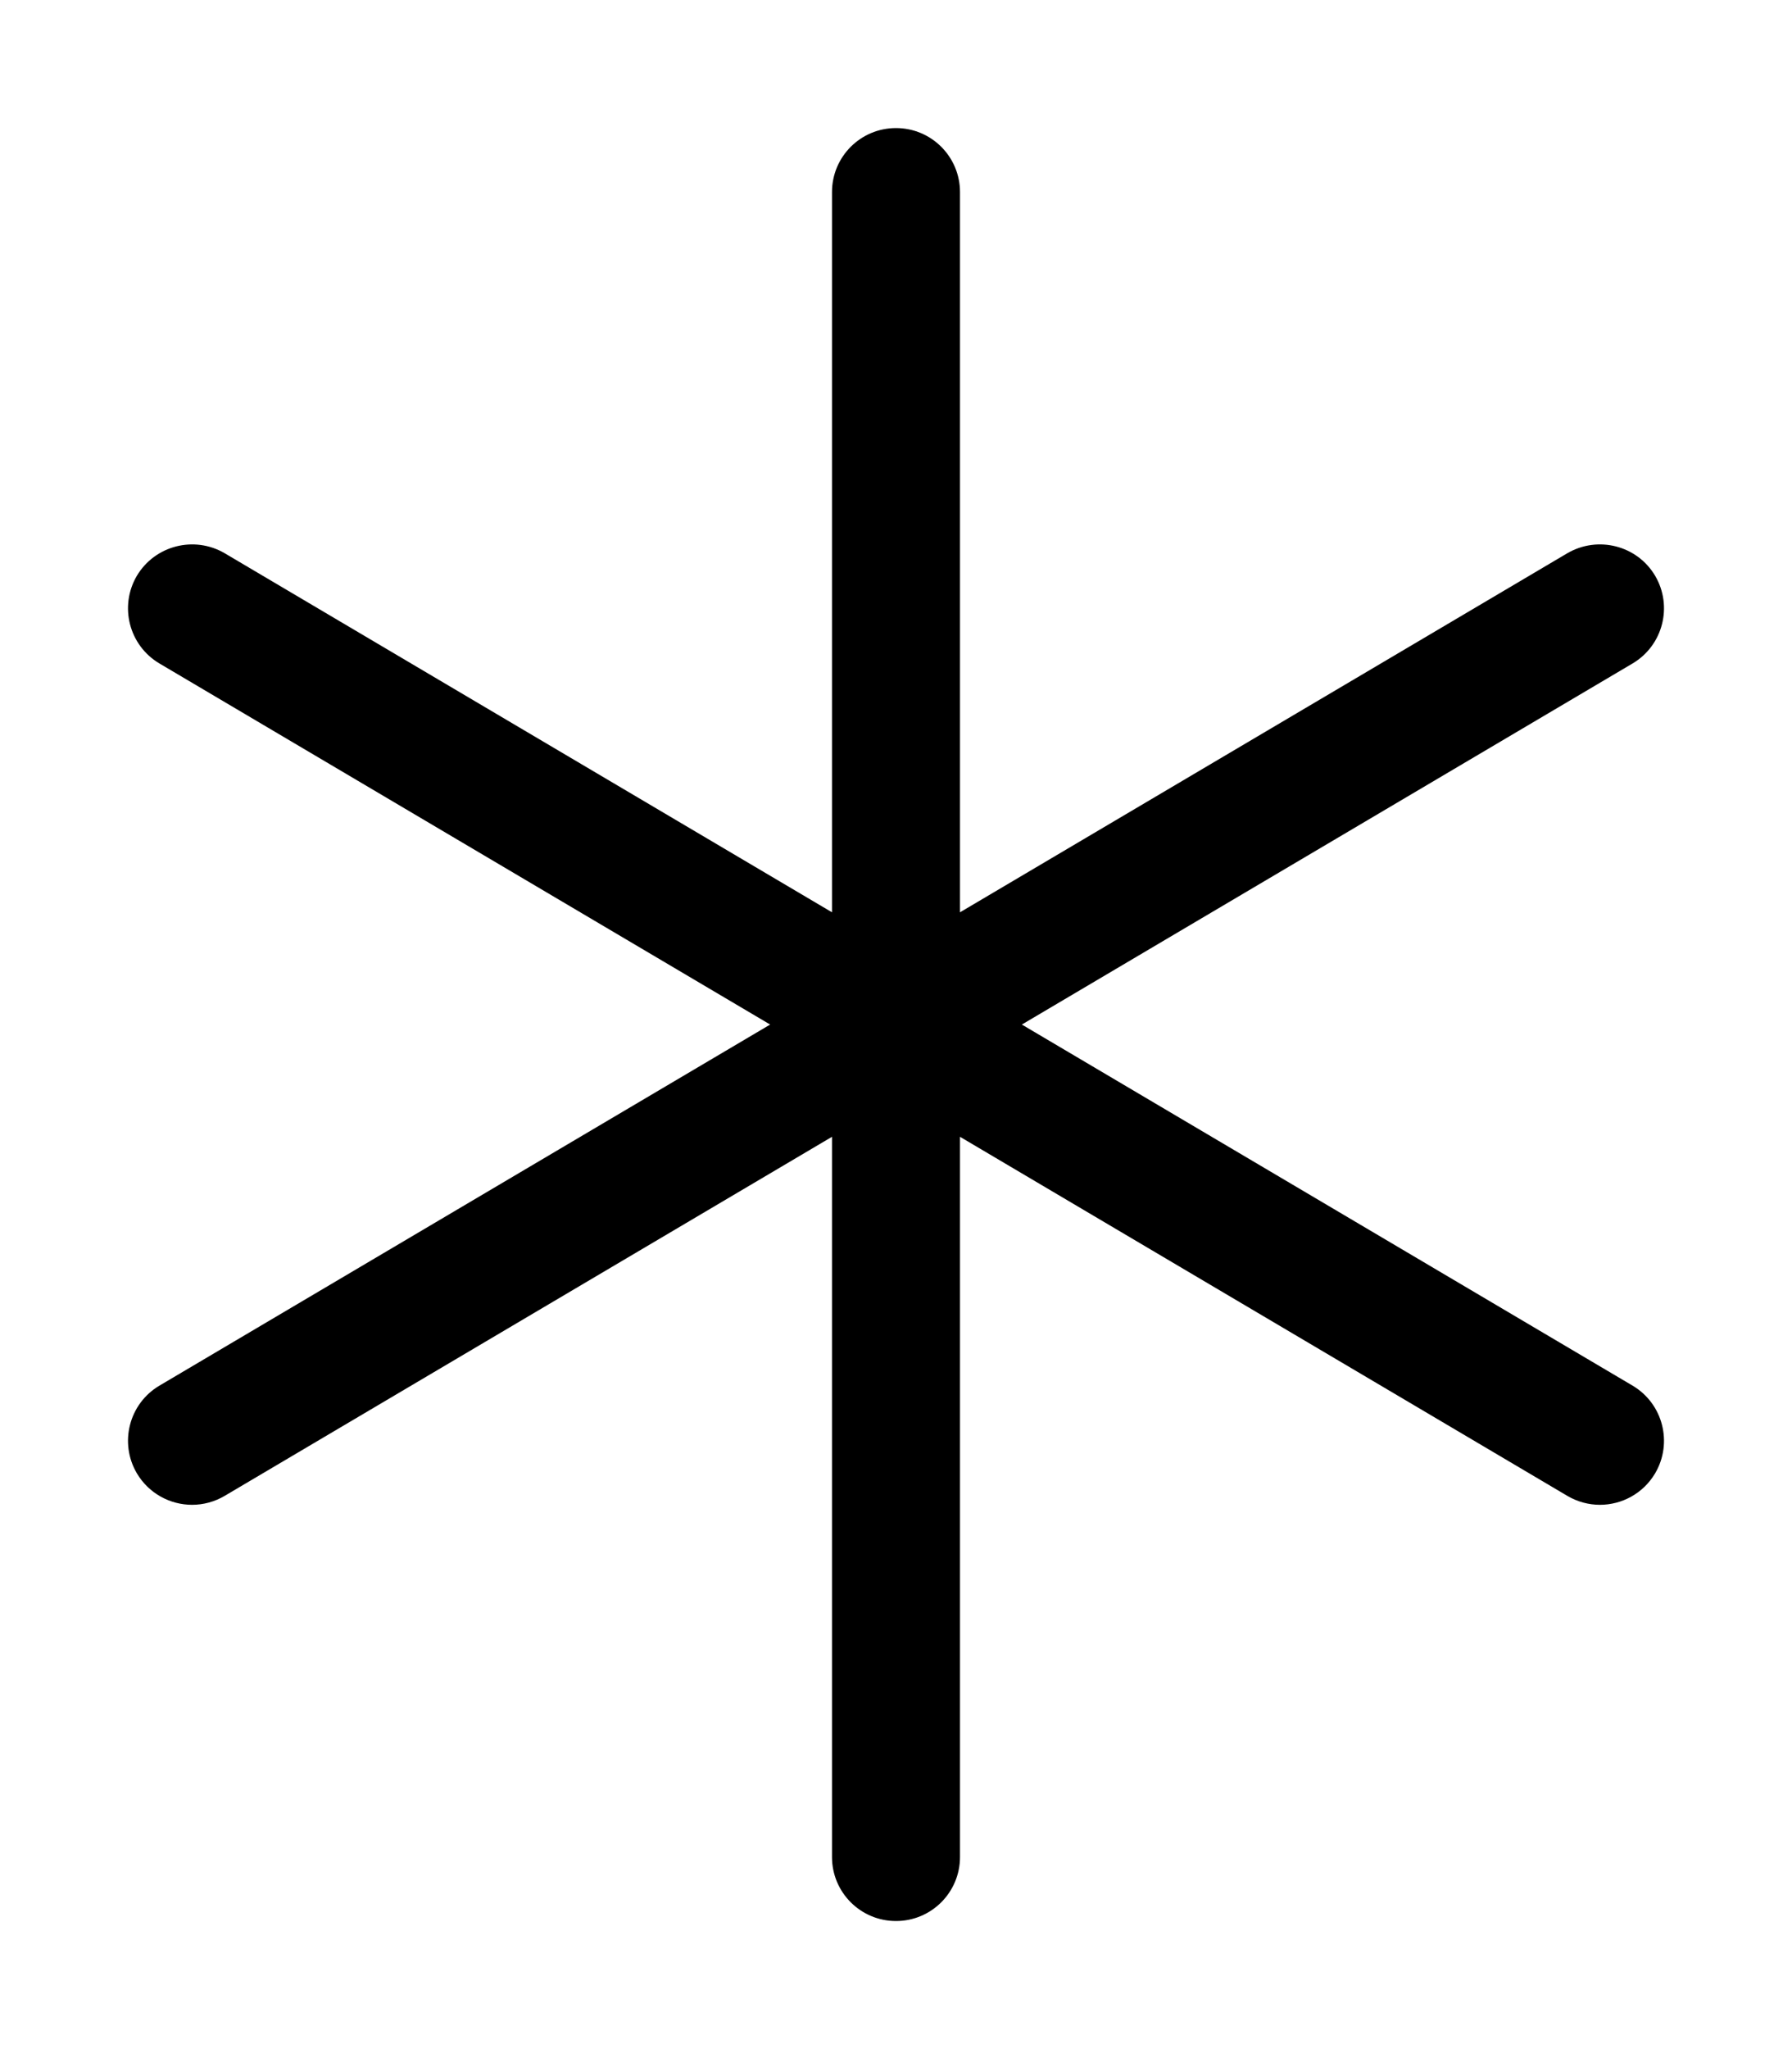 <svg xmlns="http://www.w3.org/2000/svg" viewBox="0 0 448 512"><!-- Font Awesome Pro 6.0.0-alpha2 by @fontawesome - https://fontawesome.com License - https://fontawesome.com/license (Commercial License) --><path d="M413.778 368.141C410.778 373.188 405.45 376 399.982 376C397.216 376 394.419 375.281 391.857 373.781L239.999 284.047V464C239.999 472.844 232.843 480 223.999 480S207.999 472.844 207.999 464V284.047L56.144 373.781C53.581 375.281 50.784 376 48.019 376C42.55 376 37.222 373.188 34.222 368.141C29.737 360.531 32.253 350.719 39.862 346.219L192.538 256L39.862 165.781C32.253 161.281 29.737 151.469 34.222 143.859C38.753 136.281 48.534 133.797 56.144 138.219L207.999 227.953V48C207.999 39.156 215.155 32 223.999 32S239.999 39.156 239.999 48V227.953L391.857 138.219C399.497 133.797 409.278 136.281 413.778 143.859C418.263 151.469 415.747 161.281 408.138 165.781L255.462 256L408.138 346.219C415.747 350.719 418.263 360.531 413.778 368.141Z"/></svg>